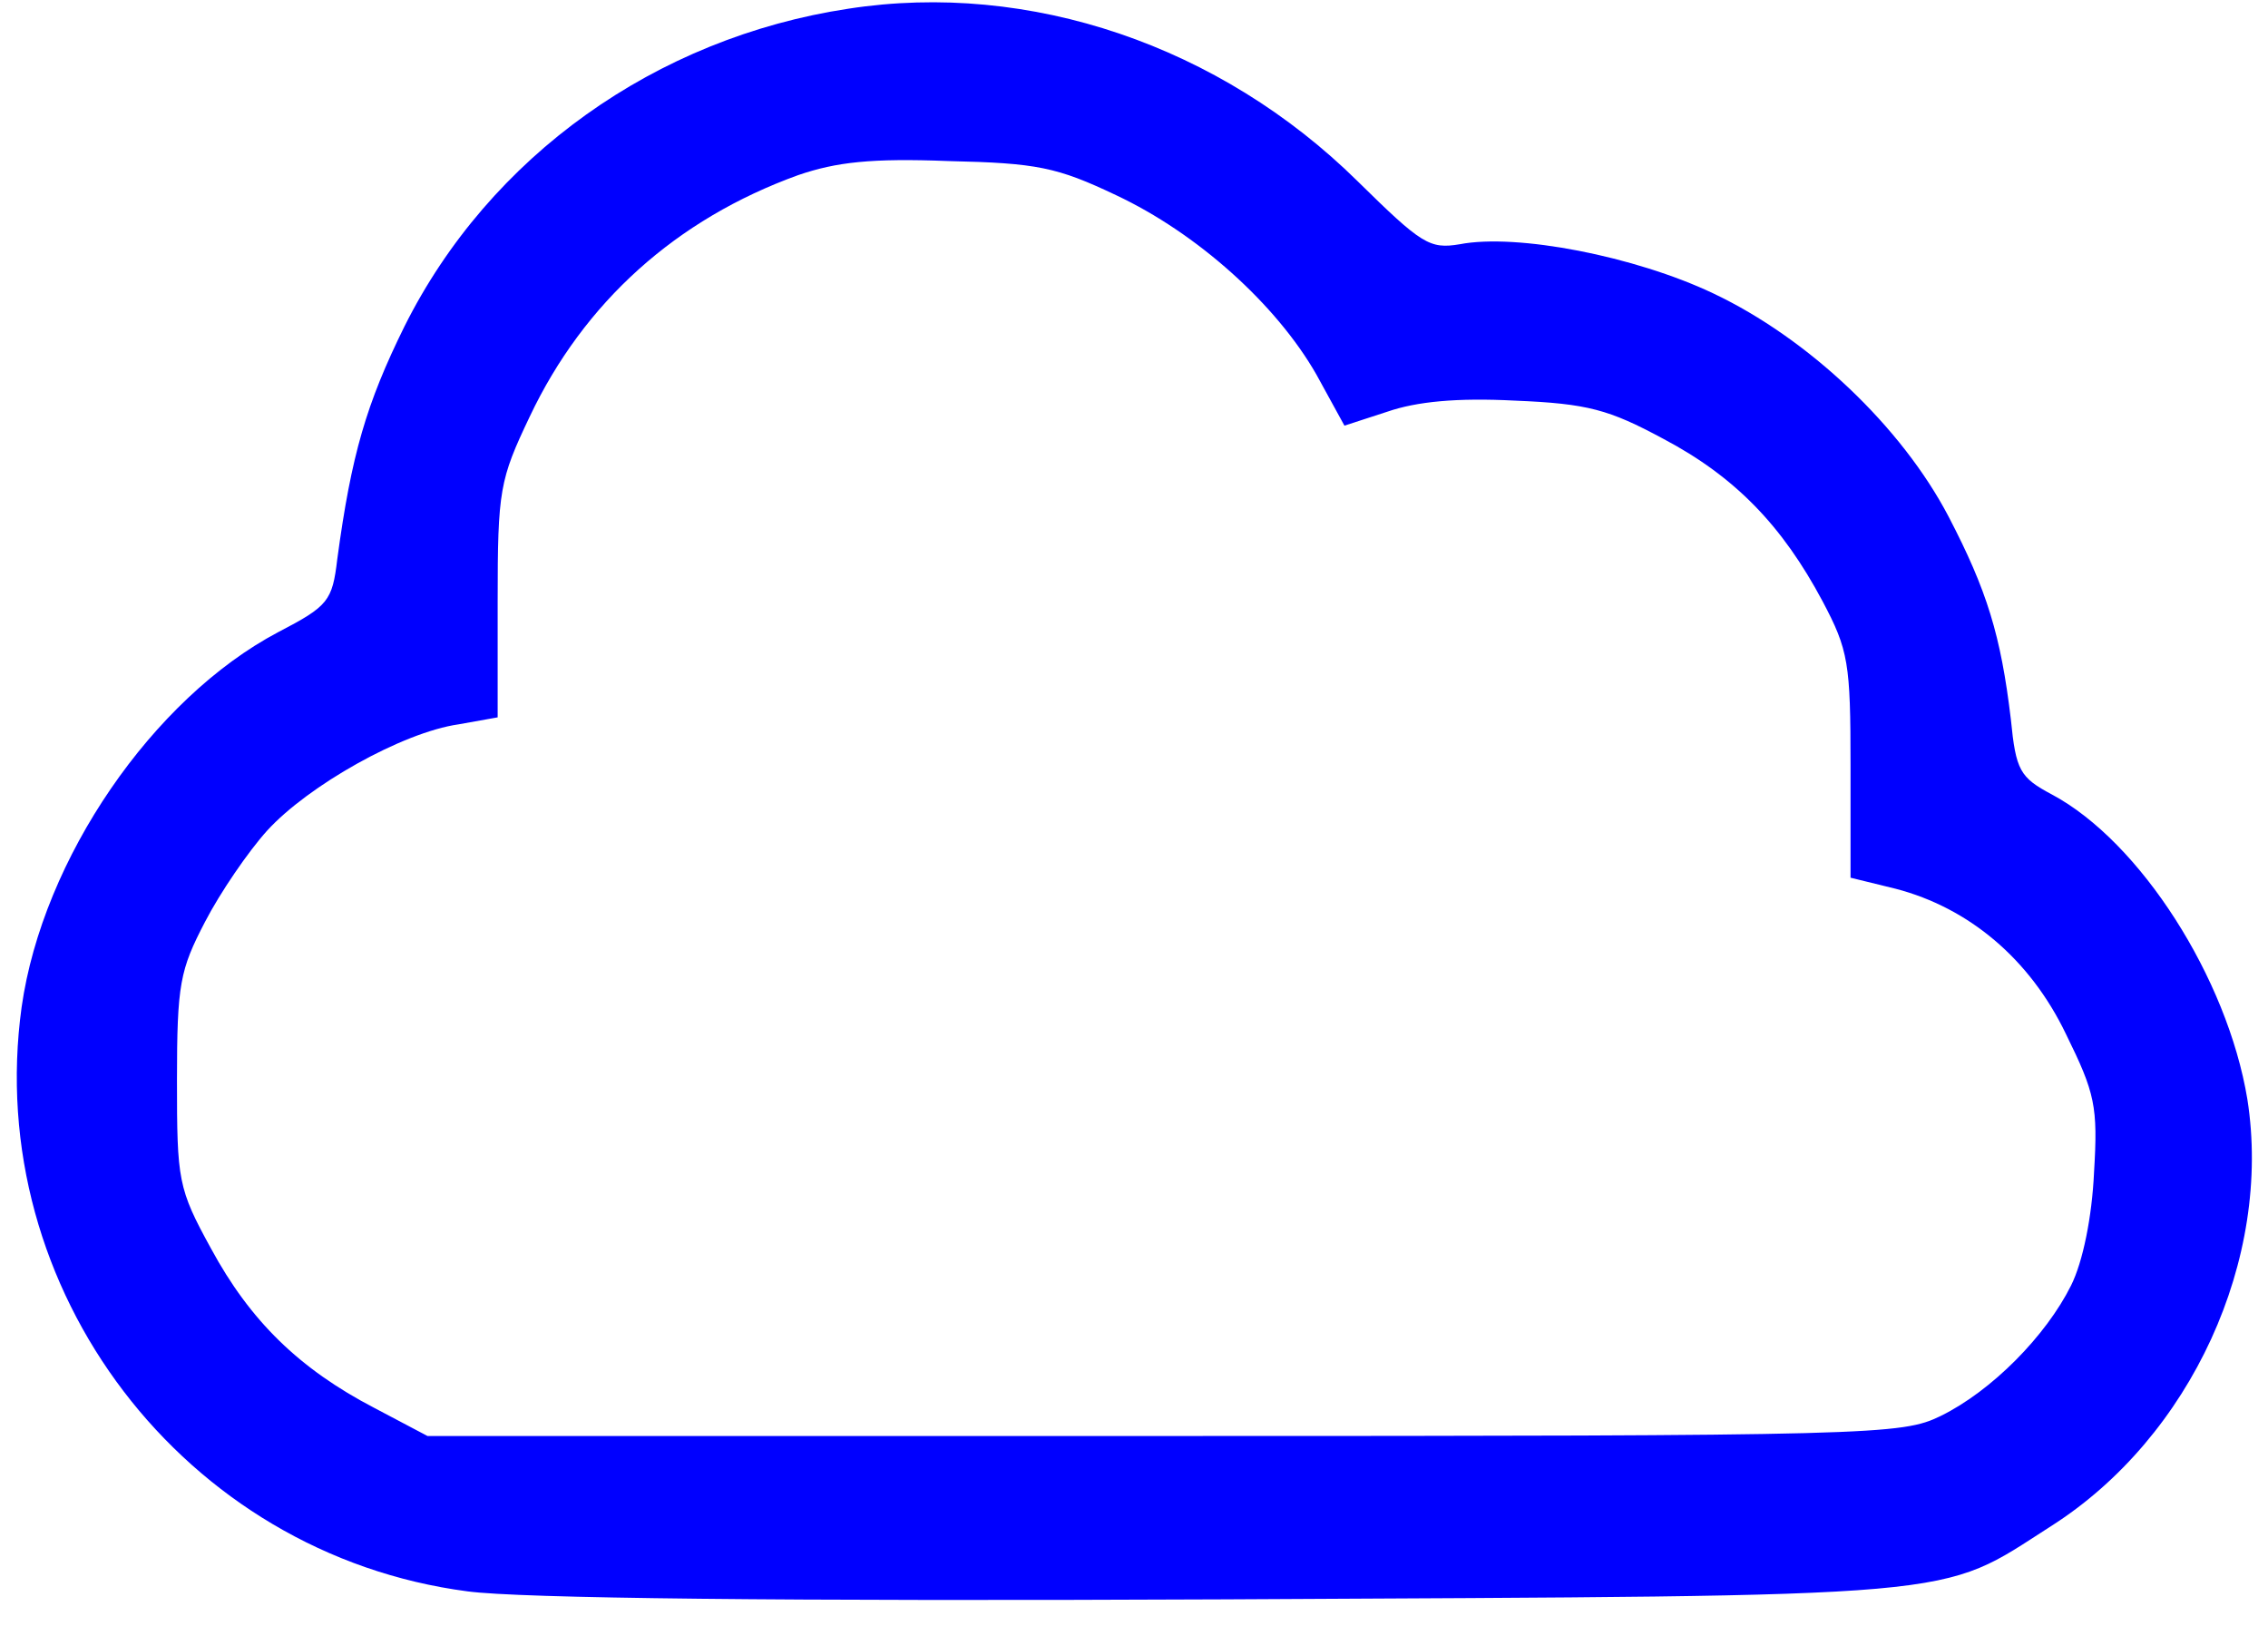 <svg width="61" height="44" viewBox="0 0 61 44" fill="none" xmlns="http://www.w3.org/2000/svg">
<path d="M22.819 0.234C17.643 1.016 13.169 4.196 10.878 8.778C9.854 10.853 9.45 12.228 9.072 15.031C8.938 16.163 8.83 16.298 7.482 16.999C4.113 18.778 1.148 23.09 0.582 27.079C-0.469 34.68 4.949 41.796 12.576 42.793C13.978 42.982 21.067 43.062 32.926 43.008C53.141 42.901 52.09 43.008 55.162 41.041C58.936 38.642 61.119 33.844 60.445 29.559C59.906 26.298 57.561 22.632 55.189 21.365C54.327 20.907 54.219 20.718 54.084 19.344C53.815 17.08 53.437 15.867 52.413 13.899C51.146 11.473 48.64 9.101 46.079 7.889C43.977 6.891 40.796 6.271 39.26 6.568C38.451 6.703 38.236 6.568 36.511 4.87C32.818 1.231 27.697 -0.521 22.819 0.234ZM30.015 5.247C32.198 6.271 34.328 8.185 35.406 10.072L36.16 11.446L37.319 11.069C38.101 10.8 39.179 10.692 40.742 10.773C42.71 10.853 43.276 11.015 44.731 11.797C46.672 12.821 47.939 14.142 49.017 16.163C49.718 17.484 49.772 17.834 49.772 20.584V23.602L50.984 23.899C52.952 24.411 54.596 25.785 55.566 27.807C56.348 29.397 56.429 29.748 56.321 31.526C56.267 32.712 56.025 33.925 55.701 34.572C55.028 35.92 53.572 37.402 52.197 38.076C51.146 38.588 50.472 38.615 31.309 38.615H11.498L10.07 37.861C8.048 36.809 6.727 35.516 5.676 33.575C4.787 31.958 4.76 31.742 4.76 29.047C4.76 26.459 4.841 26.082 5.515 24.788C5.919 24.007 6.674 22.901 7.186 22.335C8.291 21.123 10.824 19.694 12.334 19.478L13.385 19.29V16.163C13.385 13.171 13.439 12.902 14.247 11.204C15.703 8.131 18.183 5.894 21.471 4.708C22.495 4.358 23.438 4.25 25.514 4.331C27.886 4.385 28.425 4.492 30.015 5.247Z" fill="#0000FF"/>
</svg>
